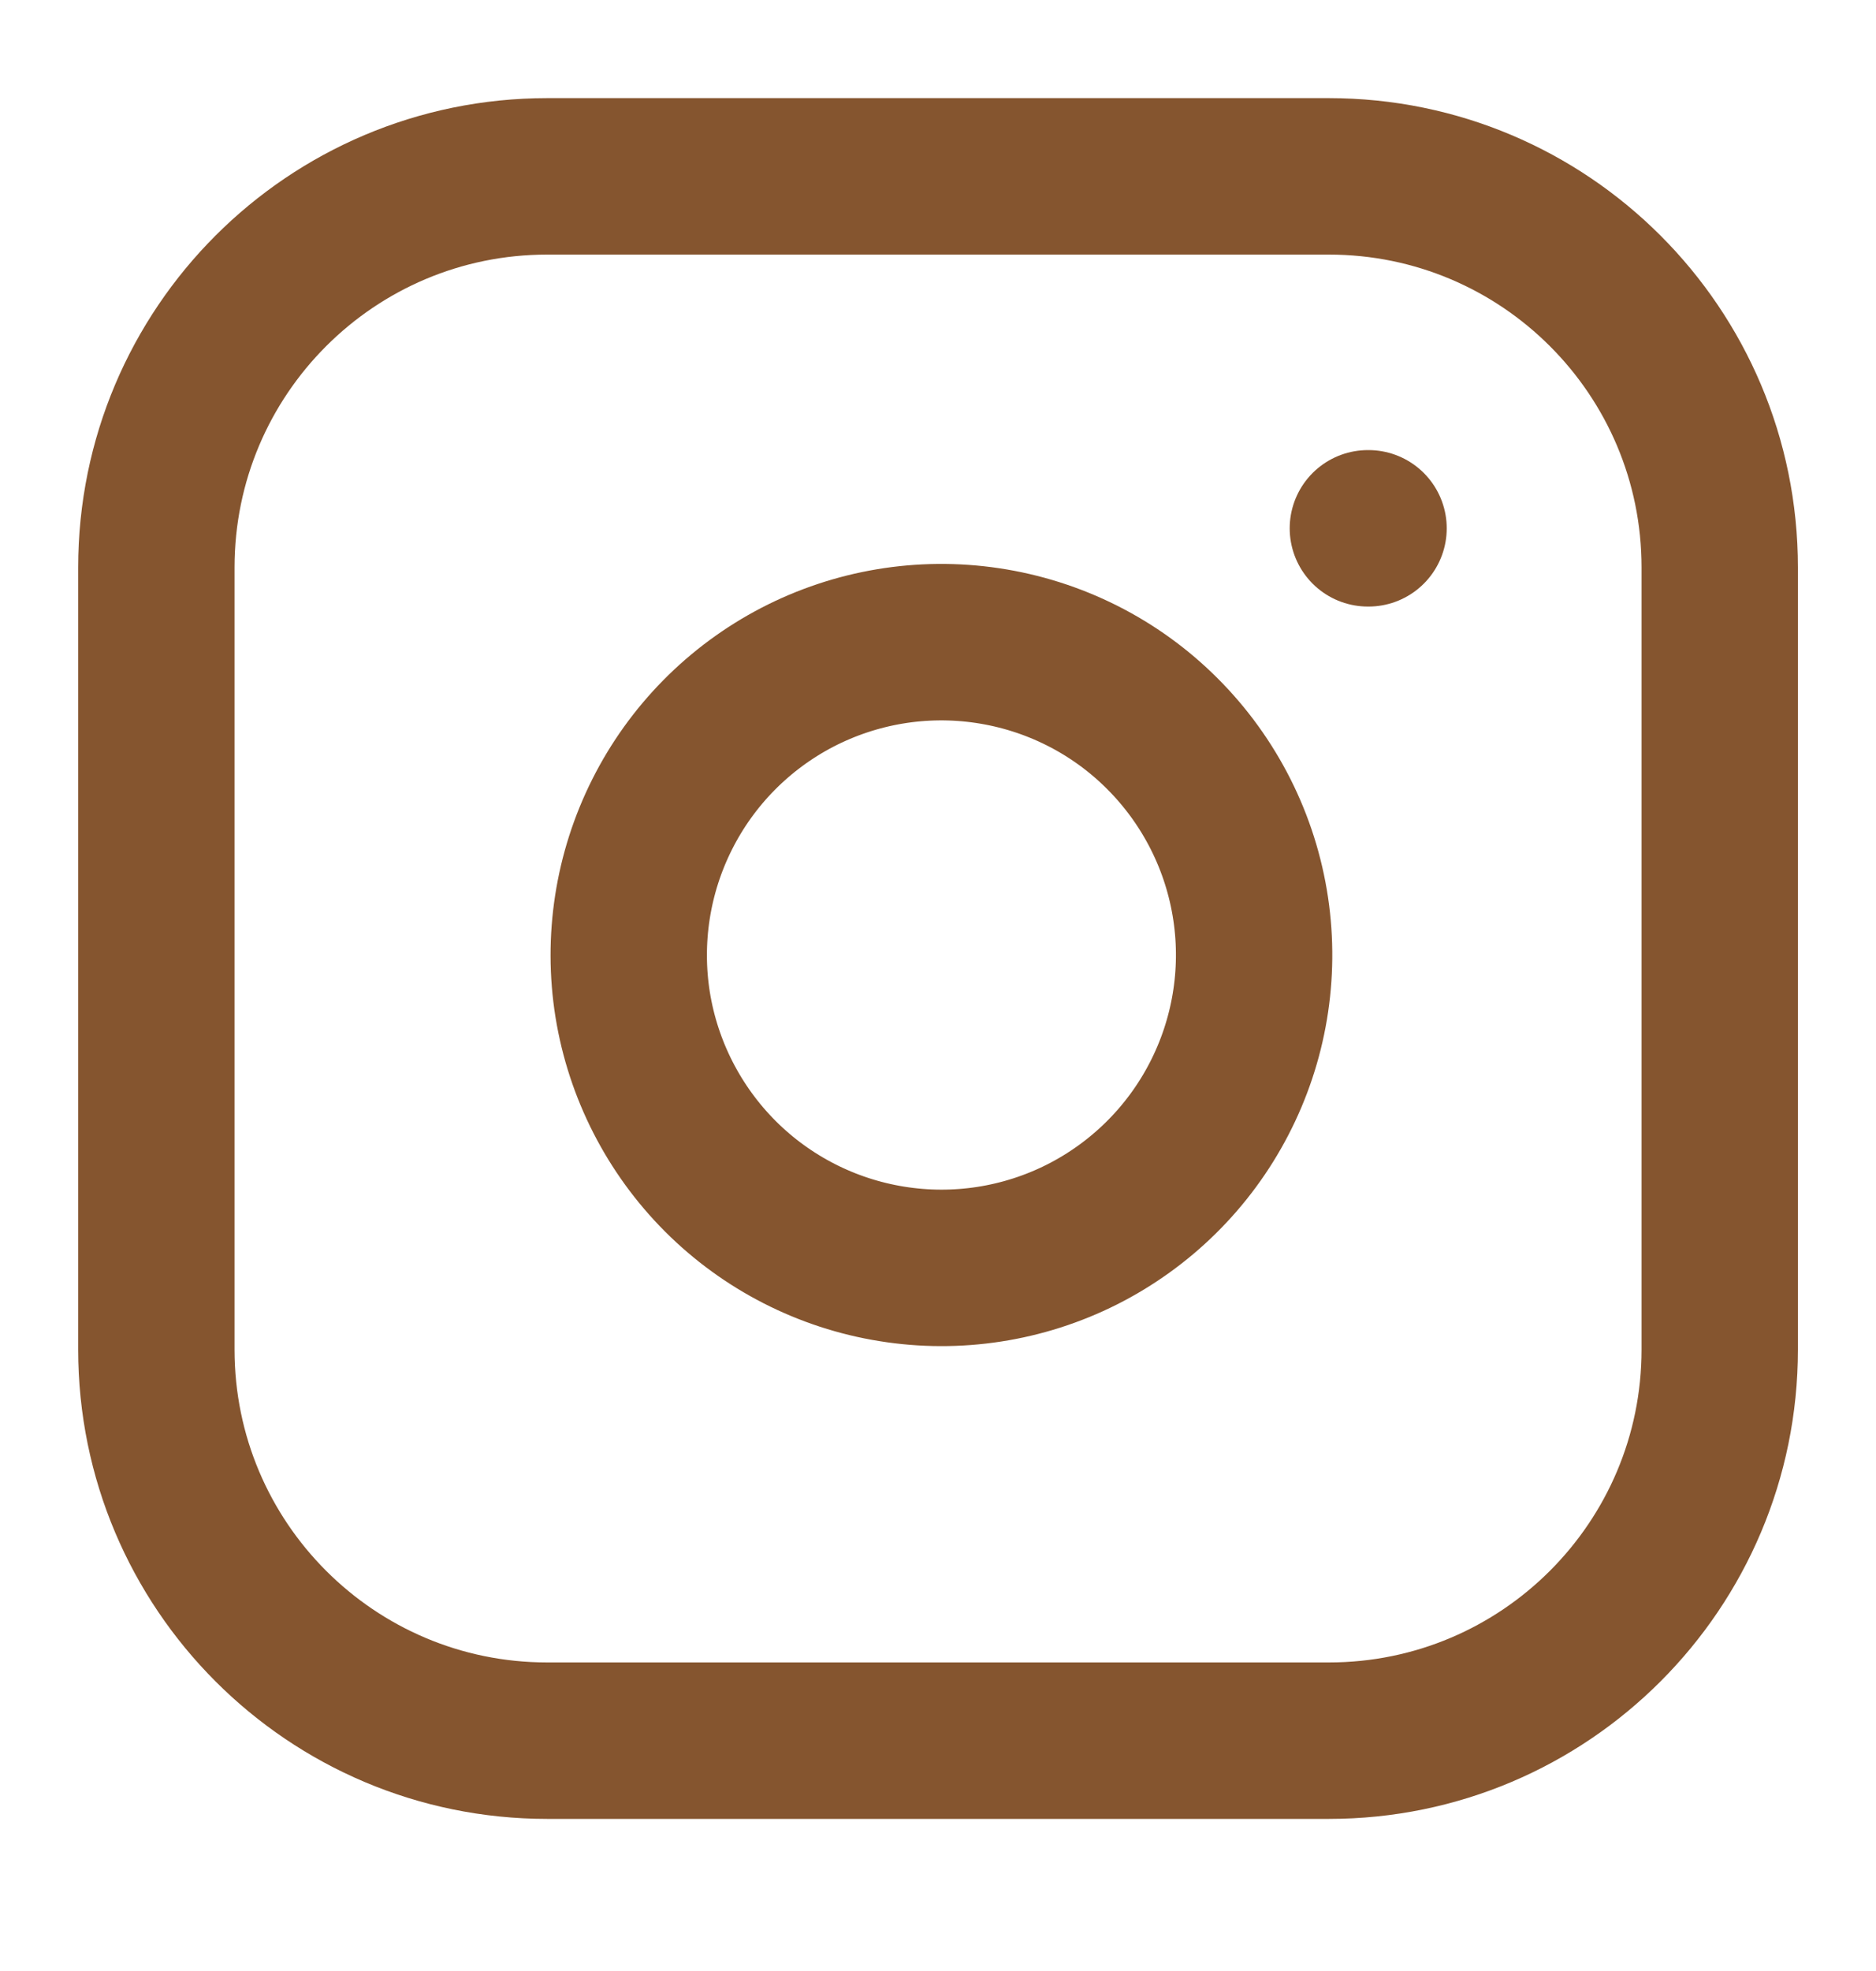 <svg width="20" height="21" viewBox="0 0 20 21" fill="none" xmlns="http://www.w3.org/2000/svg">
<path d="M14.167 1.879H5.834C3.532 1.879 1.667 3.744 1.667 6.046V14.379C1.667 16.68 3.532 18.546 5.834 18.546H14.167C16.468 18.546 18.334 16.68 18.334 14.379V6.046C18.334 3.744 16.468 1.879 14.167 1.879Z" stroke="#85552F" stroke-width="1.667" stroke-linecap="round" stroke-linejoin="round"/>
<path d="M13.334 9.686C13.437 10.38 13.318 11.088 12.995 11.71C12.672 12.333 12.161 12.837 11.535 13.153C10.909 13.468 10.199 13.578 9.507 13.466C8.815 13.355 8.175 13.028 7.679 12.532C7.184 12.036 6.857 11.397 6.745 10.705C6.634 10.012 6.744 9.303 7.059 8.677C7.374 8.05 7.879 7.539 8.501 7.216C9.124 6.893 9.832 6.775 10.525 6.878C11.233 6.983 11.888 7.312 12.393 7.818C12.899 8.324 13.229 8.979 13.334 9.686Z" stroke="#85552F" stroke-width="1.667" stroke-linecap="round" stroke-linejoin="round"/>
<path d="M14.583 5.629H14.59" stroke="#85552F" stroke-width="1.667" stroke-linecap="round" stroke-linejoin="round"/>
</svg>
